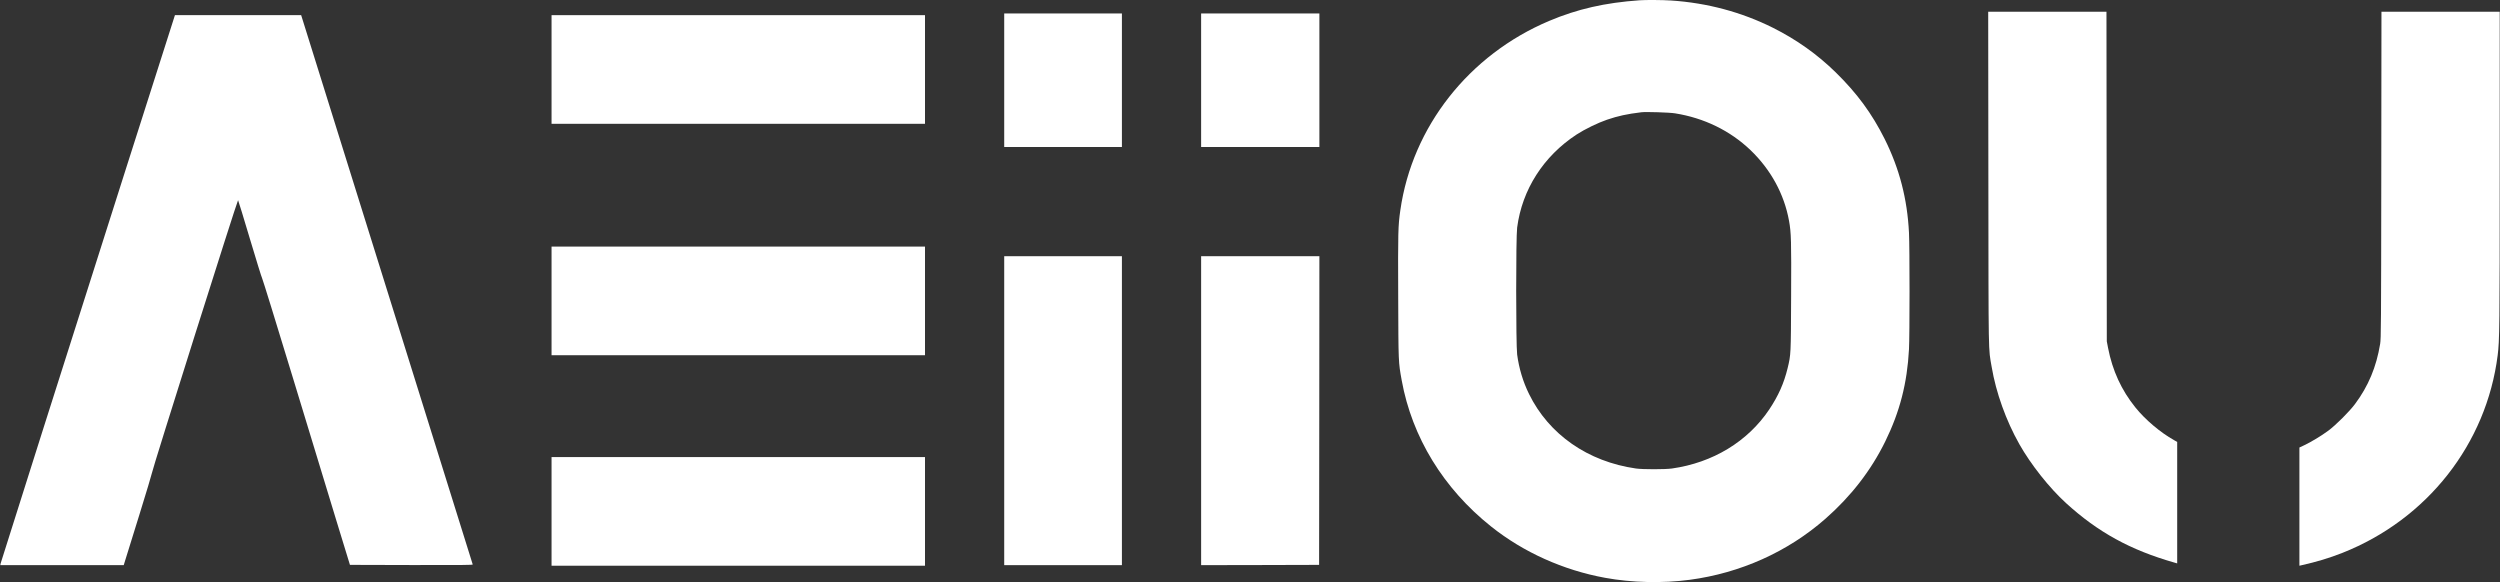 <svg xmlns="http://www.w3.org/2000/svg" fill="none" viewBox="0 0 5891 1372" height="1372" width="5891">
<rect x="0" y="0" width="5891" height="1372" fill="#333333" stroke="none"/>
<path fill="white" d="M3863.67 0.658C3782.07 6.392 3717 21.192 3650.33 49.325C3461.27 129.192 3327.93 298.791 3299.8 495.058C3294.47 532.125 3294.07 546.391 3294.73 698.391C3295.27 856.658 3295.13 852.525 3303 896.391C3327.27 1030.12 3401.27 1151.19 3513.67 1240.66C3589.8 1301.32 3683.67 1343.59 3782.47 1361.59C3844.87 1373.06 3917.67 1374.79 3981.53 1366.26C4101 1350.39 4212.73 1300.26 4301 1222.79C4361.8 1169.46 4408.87 1108.52 4442.33 1040.39C4476.87 969.991 4494.07 902.925 4498.33 823.058C4500.07 790.658 4500.07 581.858 4498.33 548.391C4494.33 468.391 4475.8 397.325 4441 327.458C4411 267.458 4375.8 219.592 4325.53 170.392C4282.2 127.992 4233.4 93.325 4178.07 65.591C4103.93 28.525 4022.87 6.792 3937.67 1.192C3918.2 -0.142 3878.47 -0.408 3863.67 0.658ZM3947 267.058C4015.53 277.992 4076.6 307.725 4124.73 353.591C4172.73 399.591 4204.33 457.458 4215.67 520.391C4220.73 547.991 4221.27 567.191 4220.6 699.058C4220.07 836.258 4220.07 835.191 4212.47 867.058C4203.67 903.325 4190.73 932.258 4169 964.925C4118.33 1040.52 4036.07 1090.39 3939.67 1103.99C3923.4 1106.26 3871 1106.26 3855 1103.99C3741.8 1087.86 3649.8 1023.86 3603 928.391C3588.73 899.325 3579.4 868.258 3575 835.325C3572.07 811.991 3571.93 559.591 3575 536.258C3586.73 446.658 3637 368.125 3715 317.058C3734.2 304.525 3765.4 289.325 3787 281.991C3813 273.191 3833.67 268.658 3867.67 264.525C3878.47 263.192 3934.2 264.925 3947 267.058Z"></path>
<path fill="white" d="M4685.4 421.325C4685.8 850.791 4685.27 818.658 4693.13 864.391C4703.4 925.325 4727 991.058 4758.47 1046.79C4785.4 1094.52 4829.13 1149.72 4868.33 1185.46C4943.53 1253.99 5019.8 1295.99 5123.4 1325.59L5130.33 1327.59V1184.39V1041.32L5122.73 1037.06C5090.73 1019.06 5055.13 989.058 5032.07 960.391C4998.87 919.325 4977.8 873.325 4967.4 819.725L4964.47 804.391L4964.07 415.991L4963.67 27.725H4824.33H4685L4685.4 421.325Z"></path>
<path fill="white" d="M5611.27 411.992C5610.87 767.458 5610.73 797.458 5608.6 810.258C5599.67 864.792 5580.73 909.992 5549.4 951.992C5536.07 969.858 5504.07 1001.86 5486.33 1014.92C5470.07 1026.92 5446.07 1041.46 5429.67 1049.19L5418.33 1054.52V1193.86V1333.06L5421.4 1332.39C5459.53 1323.86 5488.87 1314.92 5519.67 1302.79C5719.53 1223.72 5859.13 1045.99 5885.53 837.058C5889.93 802.392 5890.33 769.858 5890.33 398.658V27.725H5751H5611.67L5611.27 411.992Z"></path>
<path fill="white" d="M2366.33 189.058V346.392H2505H2643.67V189.058V31.725H2505H2366.33V189.058Z"></path>
<path fill="white" d="M2830.33 189.058V346.392H2969.67H3109V189.058V31.725H2969.67H2830.33V189.058Z"></path>
<path fill="white" d="M298.333 392.658C164.2 813.725 2.6 1322.79 1.4 1327.99L0.733 1331.72H146.066H291.533L296.2 1316.66C298.733 1308.52 313.533 1260.92 329 1211.06C344.467 1161.19 357.4 1118.26 357.667 1115.72C358.467 1107.06 559.133 471.725 561 471.725C561.4 471.725 573.933 512.658 588.867 562.792C603.8 612.792 616.733 654.658 617.667 655.725C618.6 656.792 651.267 762.392 690.2 890.392C729.133 1018.39 775.267 1169.86 792.733 1227.06L824.6 1331.06L969.533 1331.46C1085.4 1331.72 1114.47 1331.46 1113.93 1330.12C1113.67 1329.19 1022.6 1037.59 911.533 681.992L709.667 35.725H561H412.2L298.333 392.658Z"></path>
<path fill="white" d="M1299.67 163.725V291.725H1739.67H2179.67V163.725V35.725H1739.67H1299.67V163.725Z"></path>
<path fill="white" d="M1299.67 709.058V837.058H1739.67H2179.67V709.058V581.058H1739.67H1299.67V709.058Z"></path>
<path fill="white" d="M2366.33 967.725V1331.72H2505H2643.67V967.725V603.725H2505H2366.33V967.725Z"></path>
<path fill="white" d="M2830.33 967.725V1331.72L2969.4 1331.46L3108.33 1331.06L3108.73 967.325L3109 603.725H2969.67H2830.33V967.725Z"></path>
<path fill="white" d="M1299.67 1205.06V1333.06H1739.67H2179.67V1205.06V1077.06H1739.67H1299.67V1205.06Z"></path>
</svg>
